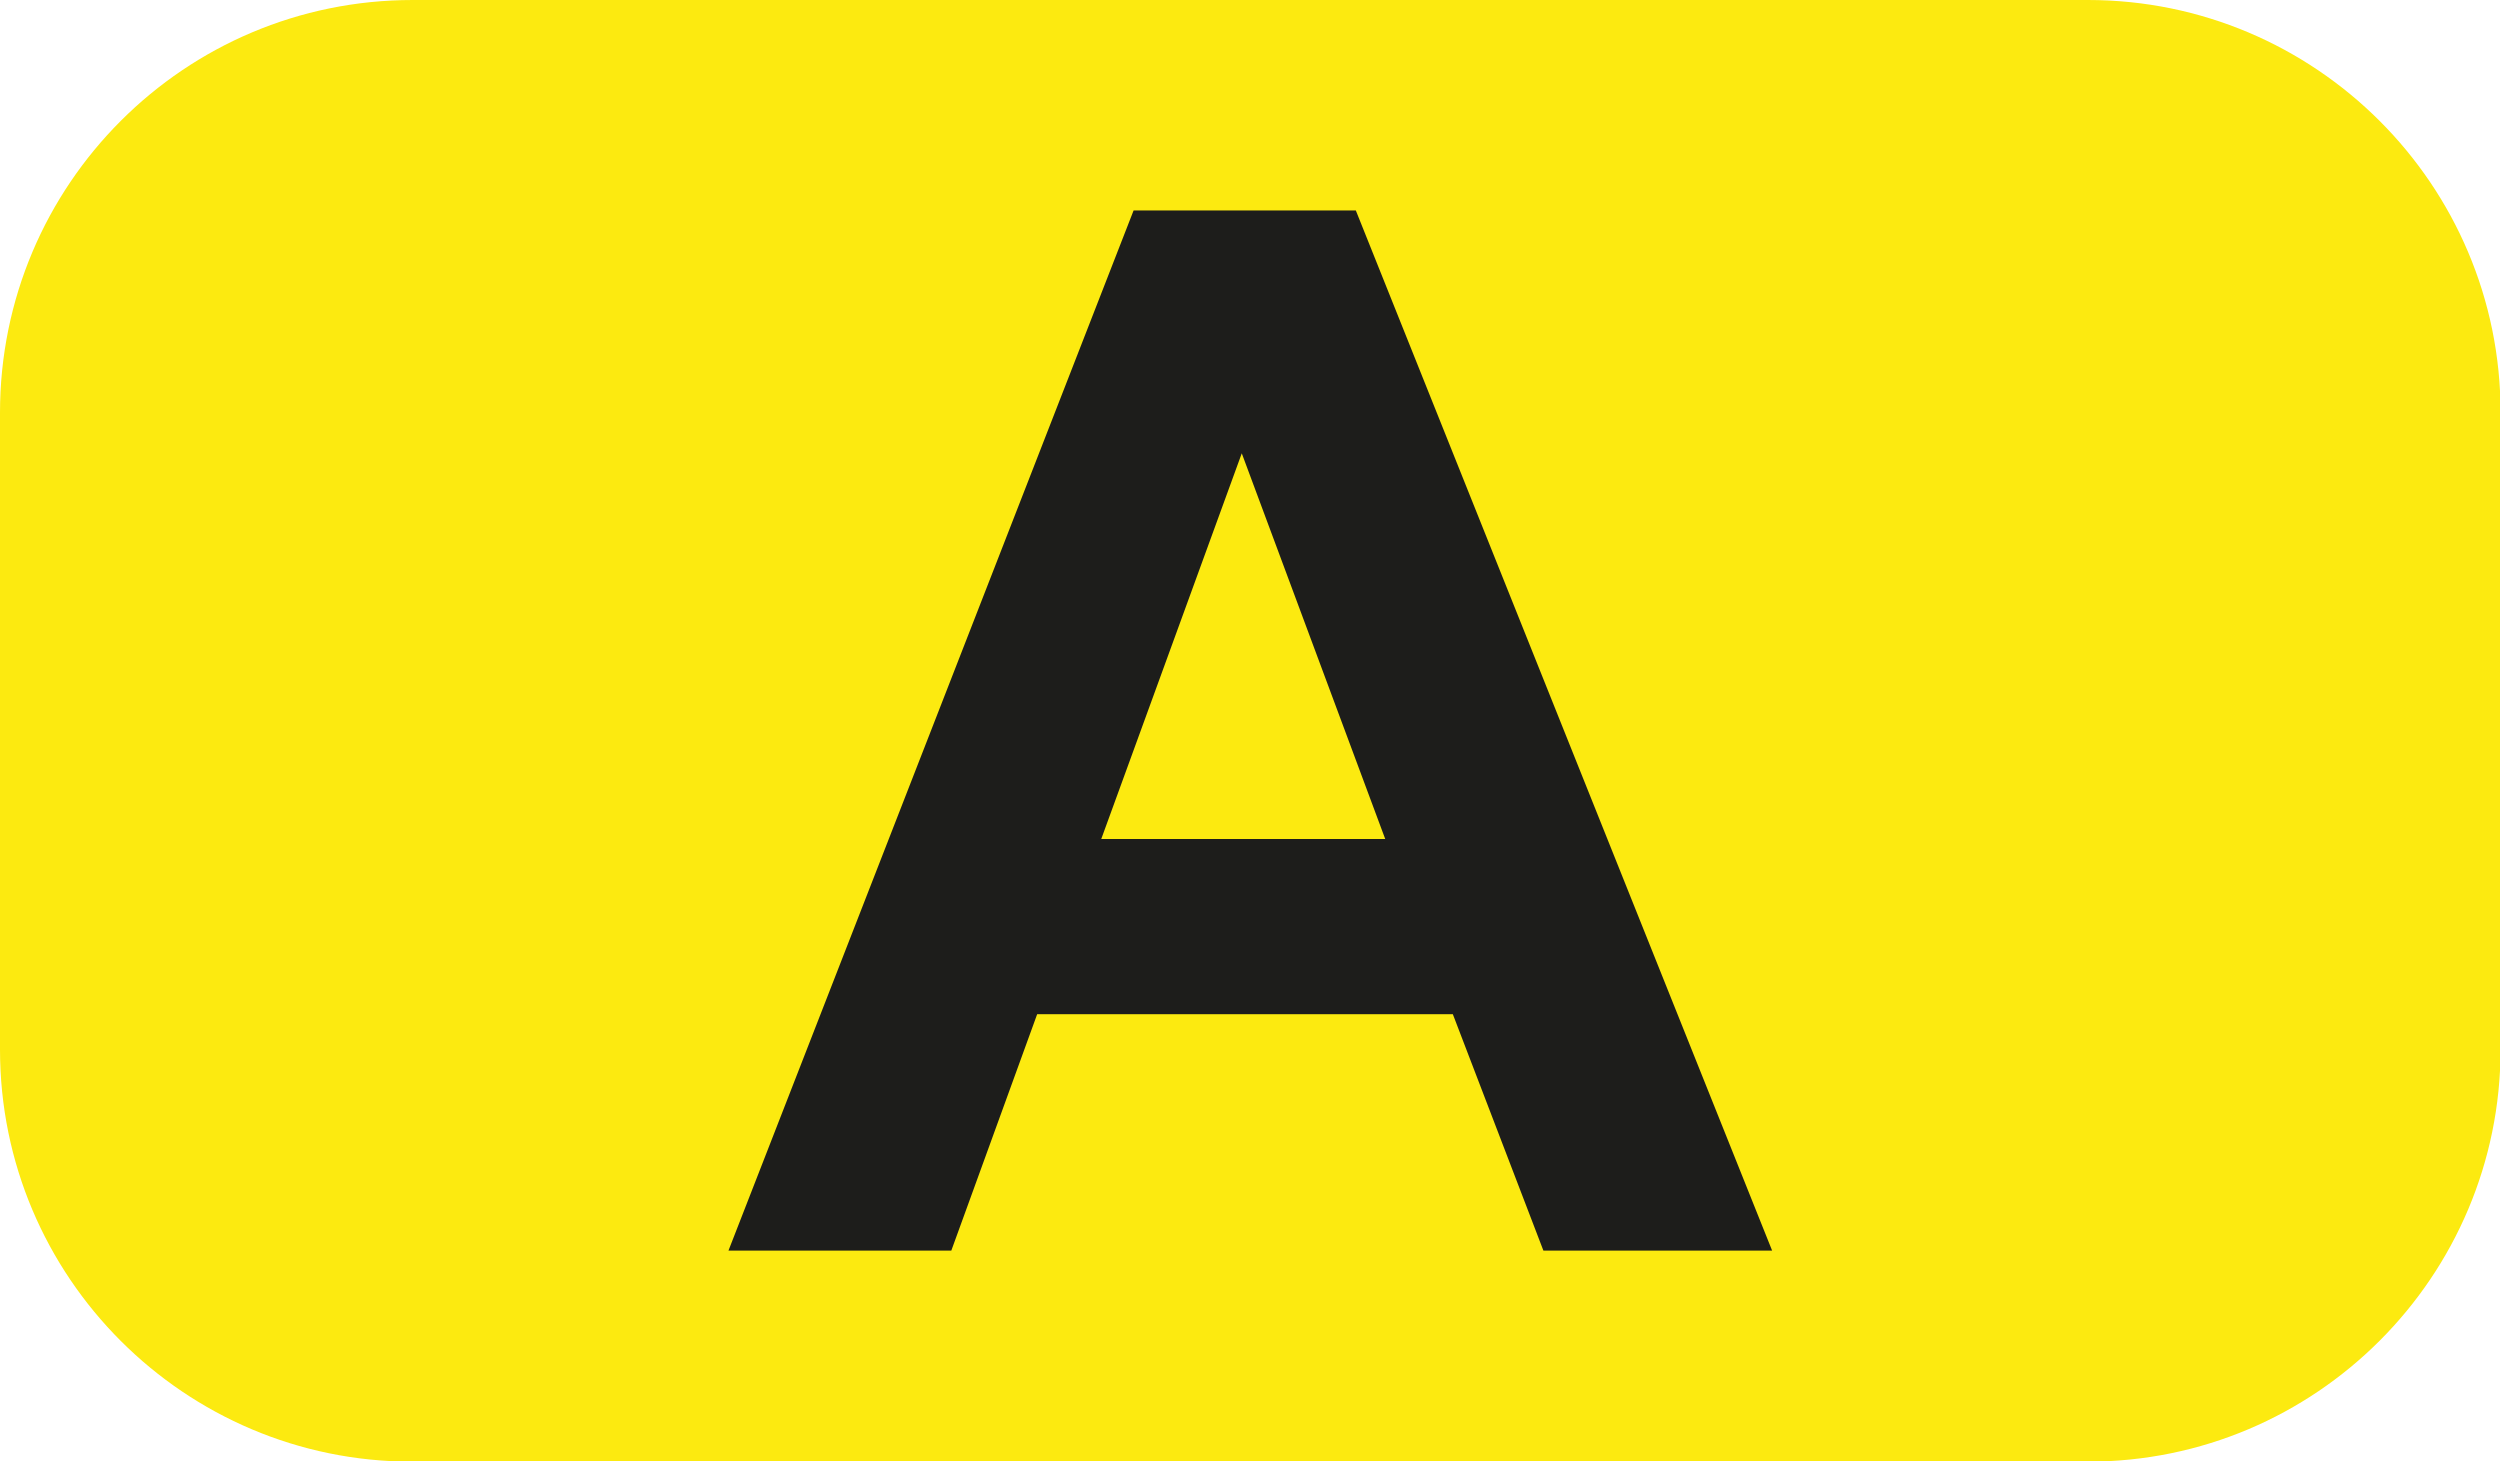 <?xml version="1.0" encoding="UTF-8"?>
<svg id="Calque_1" data-name="Calque 1" xmlns="http://www.w3.org/2000/svg" viewBox="0 0 42.52 24.85">
  <defs>
    <style>
      .cls-1 {
        fill: #fcea10;
      }

      .cls-2 {
        fill: #1d1d1b;
      }
    </style>
  </defs>
  <path class="cls-1" d="m7.02,0h28.49c3.87,0,7.02,3.14,7.02,7.02v10.82c0,3.87-3.14,7.02-7.02,7.02H7.01c-3.87,0-7.01-3.14-7.01-7.01V7.02C0,3.14,3.14,0,7.02,0Z"/>
  <path class="cls-2" d="m23.56,14.27l-2.44-6.56-2.39,6.56h4.83Zm6.57,7h-3.88l-1.54-4.02h-7.07l-1.46,4.02h-3.79L19.28,3.58h3.78l7.08,17.69Z"/>
</svg>